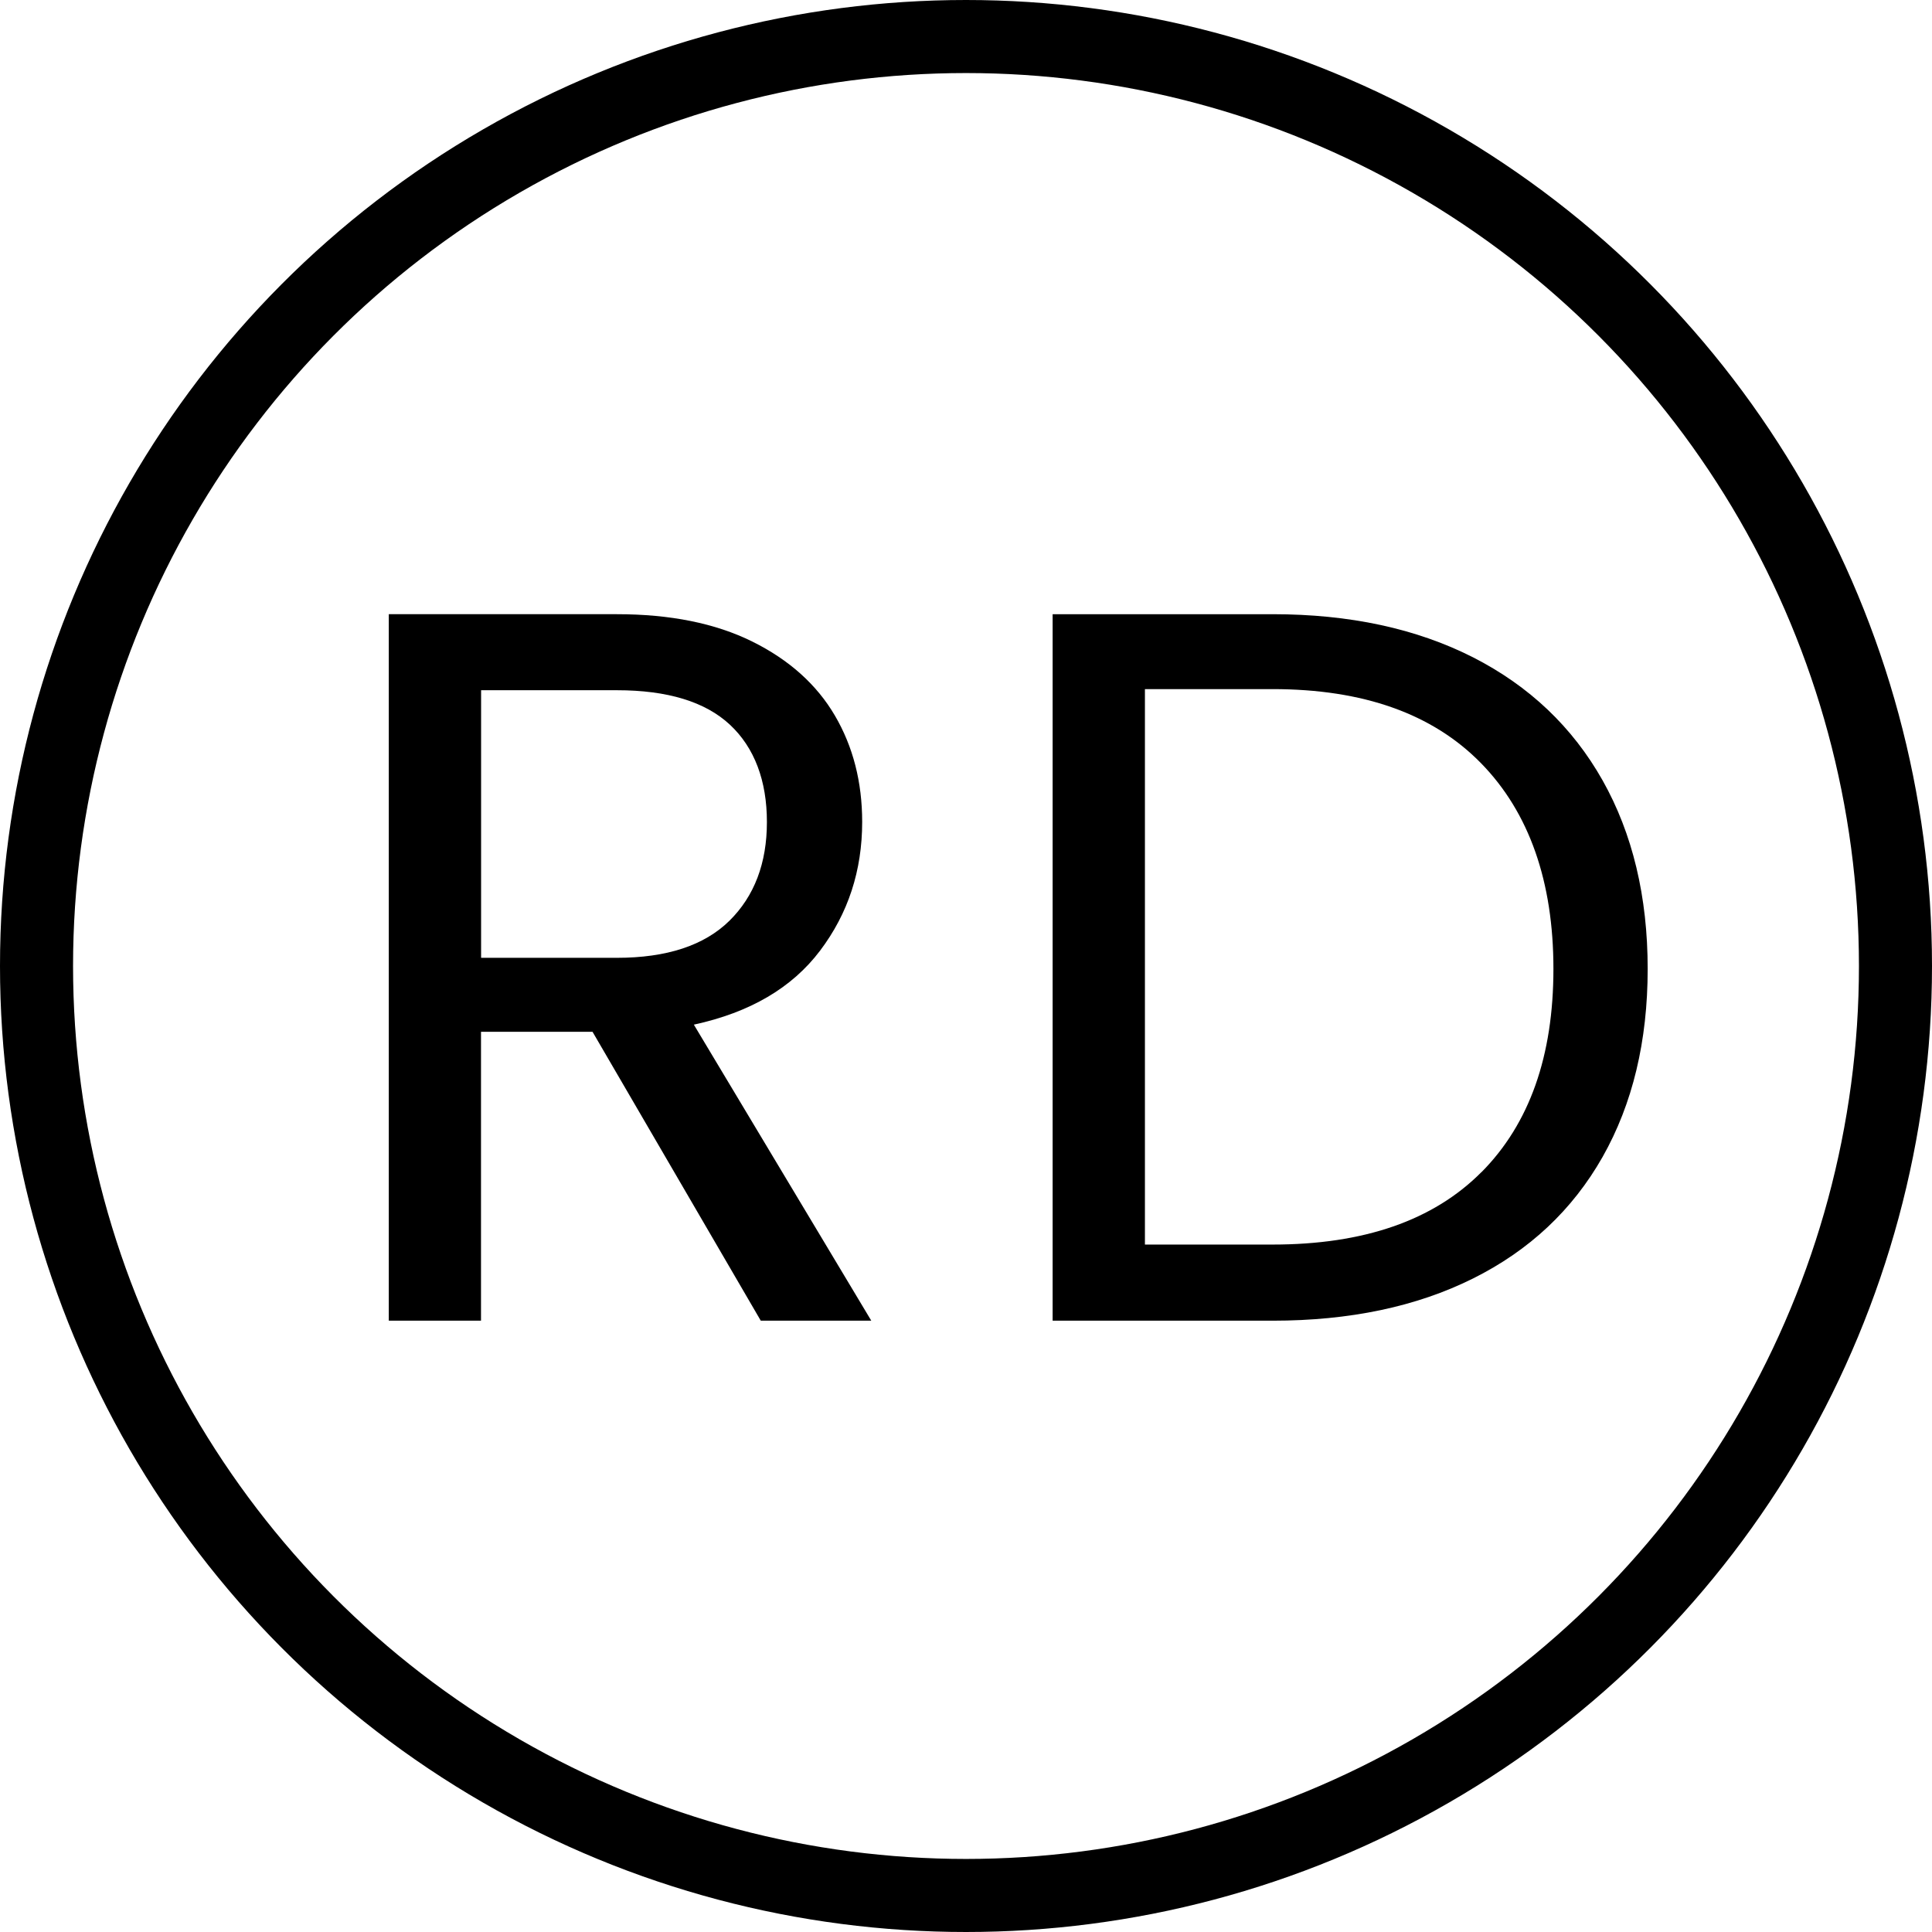 <?xml version="1.0" encoding="UTF-8"?><svg id="Layer_2" xmlns="http://www.w3.org/2000/svg" viewBox="0 0 207.86 207.86"><defs><style>.cls-1{fill:none;stroke:#000;stroke-miterlimit:10;stroke-width:7.86px;}.cls-2{stroke-width:0px;}</style></defs><g id="Layer_1-2"><circle class="cls-1" cx="103.93" cy="103.93" r="100"/><path class="cls-2" d="m81.85,142.09l-18.1-31.08h-12v31.08h-9.92v-76.01h24.54c5.74,0,10.6.98,14.56,2.94,3.96,1.96,6.93,4.62,8.89,7.96,1.96,3.34,2.94,7.16,2.94,11.45,0,5.24-1.51,9.85-4.53,13.85-3.02,4-7.54,6.65-13.58,7.96l19.09,31.85h-11.89Zm-30.1-39.04h14.61c5.38,0,9.41-1.33,12.11-3.98,2.69-2.65,4.04-6.2,4.04-10.63s-1.33-8-3.98-10.47c-2.65-2.47-6.71-3.71-12.16-3.71h-14.61v28.79Z"/><path class="cls-2" d="m158.46,70.71c6.07,3.09,10.72,7.51,13.96,13.25,3.23,5.74,4.85,12.51,4.85,20.28s-1.62,14.52-4.85,20.23c-3.24,5.71-7.89,10.07-13.96,13.09-6.07,3.02-13.25,4.53-21.54,4.53h-23.67v-76.01h23.67c8.29,0,15.47,1.55,21.54,4.63Zm.93,55.4c5.16-5.2,7.74-12.49,7.74-21.87s-2.6-16.83-7.8-22.14c-5.2-5.31-12.67-7.96-22.41-7.96h-13.74v59.76h13.74c9.82,0,17.3-2.6,22.47-7.8Z"/></g></svg>